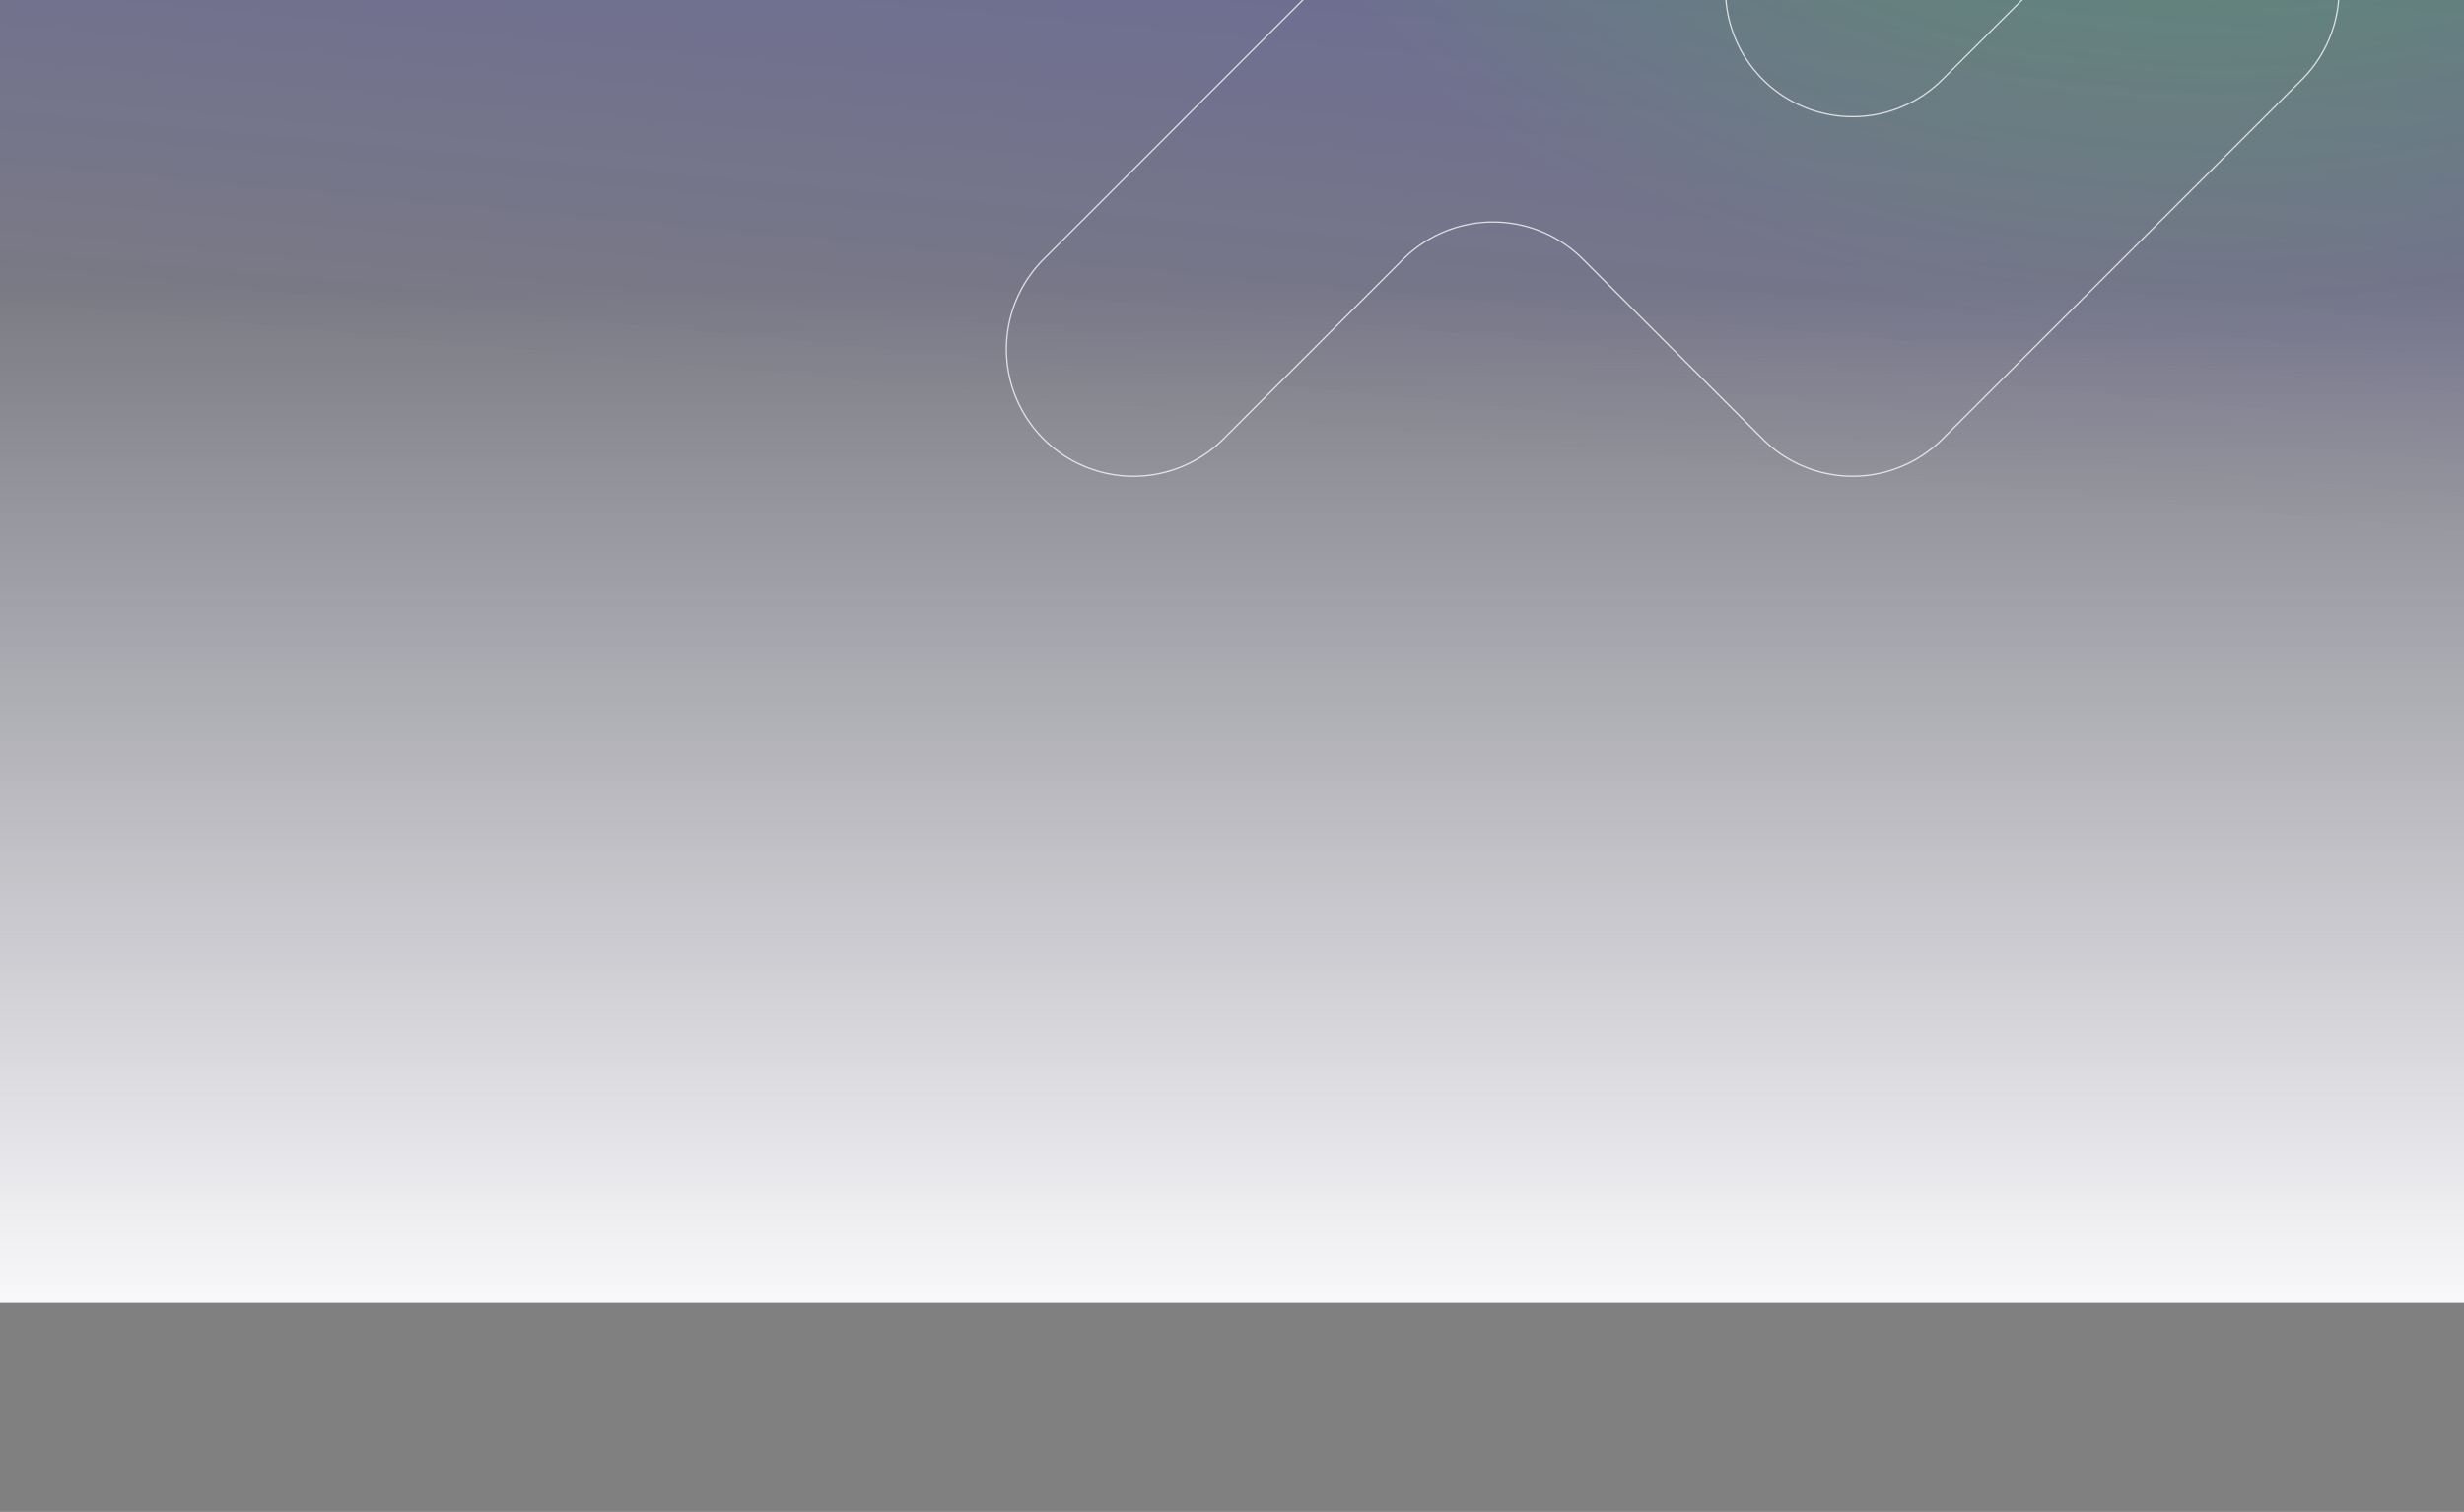 <svg xmlns="http://www.w3.org/2000/svg" xmlns:xlink="http://www.w3.org/1999/xlink" width="1920" height="1178" viewBox="0 0 1920 1178"><rect x="0" y="0" width="1920" height="1178" fill="#808080" stroke="none"/><defs><clipPath id="a"><rect width="1920" height="1178" transform="translate(0 64)" fill="rgba(255,0,0,0.5)"/></clipPath><linearGradient id="b" x1="0.604" y1="-0.55" x2="0.448" y2="0.316" gradientUnits="objectBoundingBox"><stop offset="0" stop-color="blue" stop-opacity="0.302"/><stop offset="1" stop-color="blue" stop-opacity="0.039"/></linearGradient><radialGradient id="c" cx="0.5" cy="0.5" r="0.5" gradientUnits="objectBoundingBox"><stop offset="0" stop-color="#3f0"/><stop offset="1" stop-color="#3f0" stop-opacity="0"/></radialGradient><linearGradient id="d" x1="0.5" x2="0.5" y2="1" gradientUnits="objectBoundingBox"><stop offset="0" stop-color="#f8f8fa" stop-opacity="0"/><stop offset="1" stop-color="#f8f8fa"/></linearGradient></defs><g transform="translate(0 -64)" clip-path="url(#a)"><g transform="translate(0 -1)"><rect width="1920" height="1016" transform="translate(0 64)" fill="url(#b)"/><ellipse cx="863" cy="659" rx="863" ry="659" transform="translate(858 -996)" opacity="0.4" fill="url(#c)"/><path d="M501.821,367.886a99.056,99.056,0,1,1,198.112,0,99.056,99.056,0,1,0,198.112,0V169.773a99.057,99.057,0,0,1,198.113,0V566A99.065,99.065,0,0,1,997.1,665.056H799.011a99.055,99.055,0,0,0-99.078,99.056V962.225a99.056,99.056,0,0,1-198.112,0Z" transform="translate(1138.769 -768.245) rotate(45)" fill="none" stroke="#f8f8fa" stroke-width="1" opacity="0.8"/><rect width="1920" height="791" transform="translate(0 289)" fill="url(#d)"/></g></g></svg>